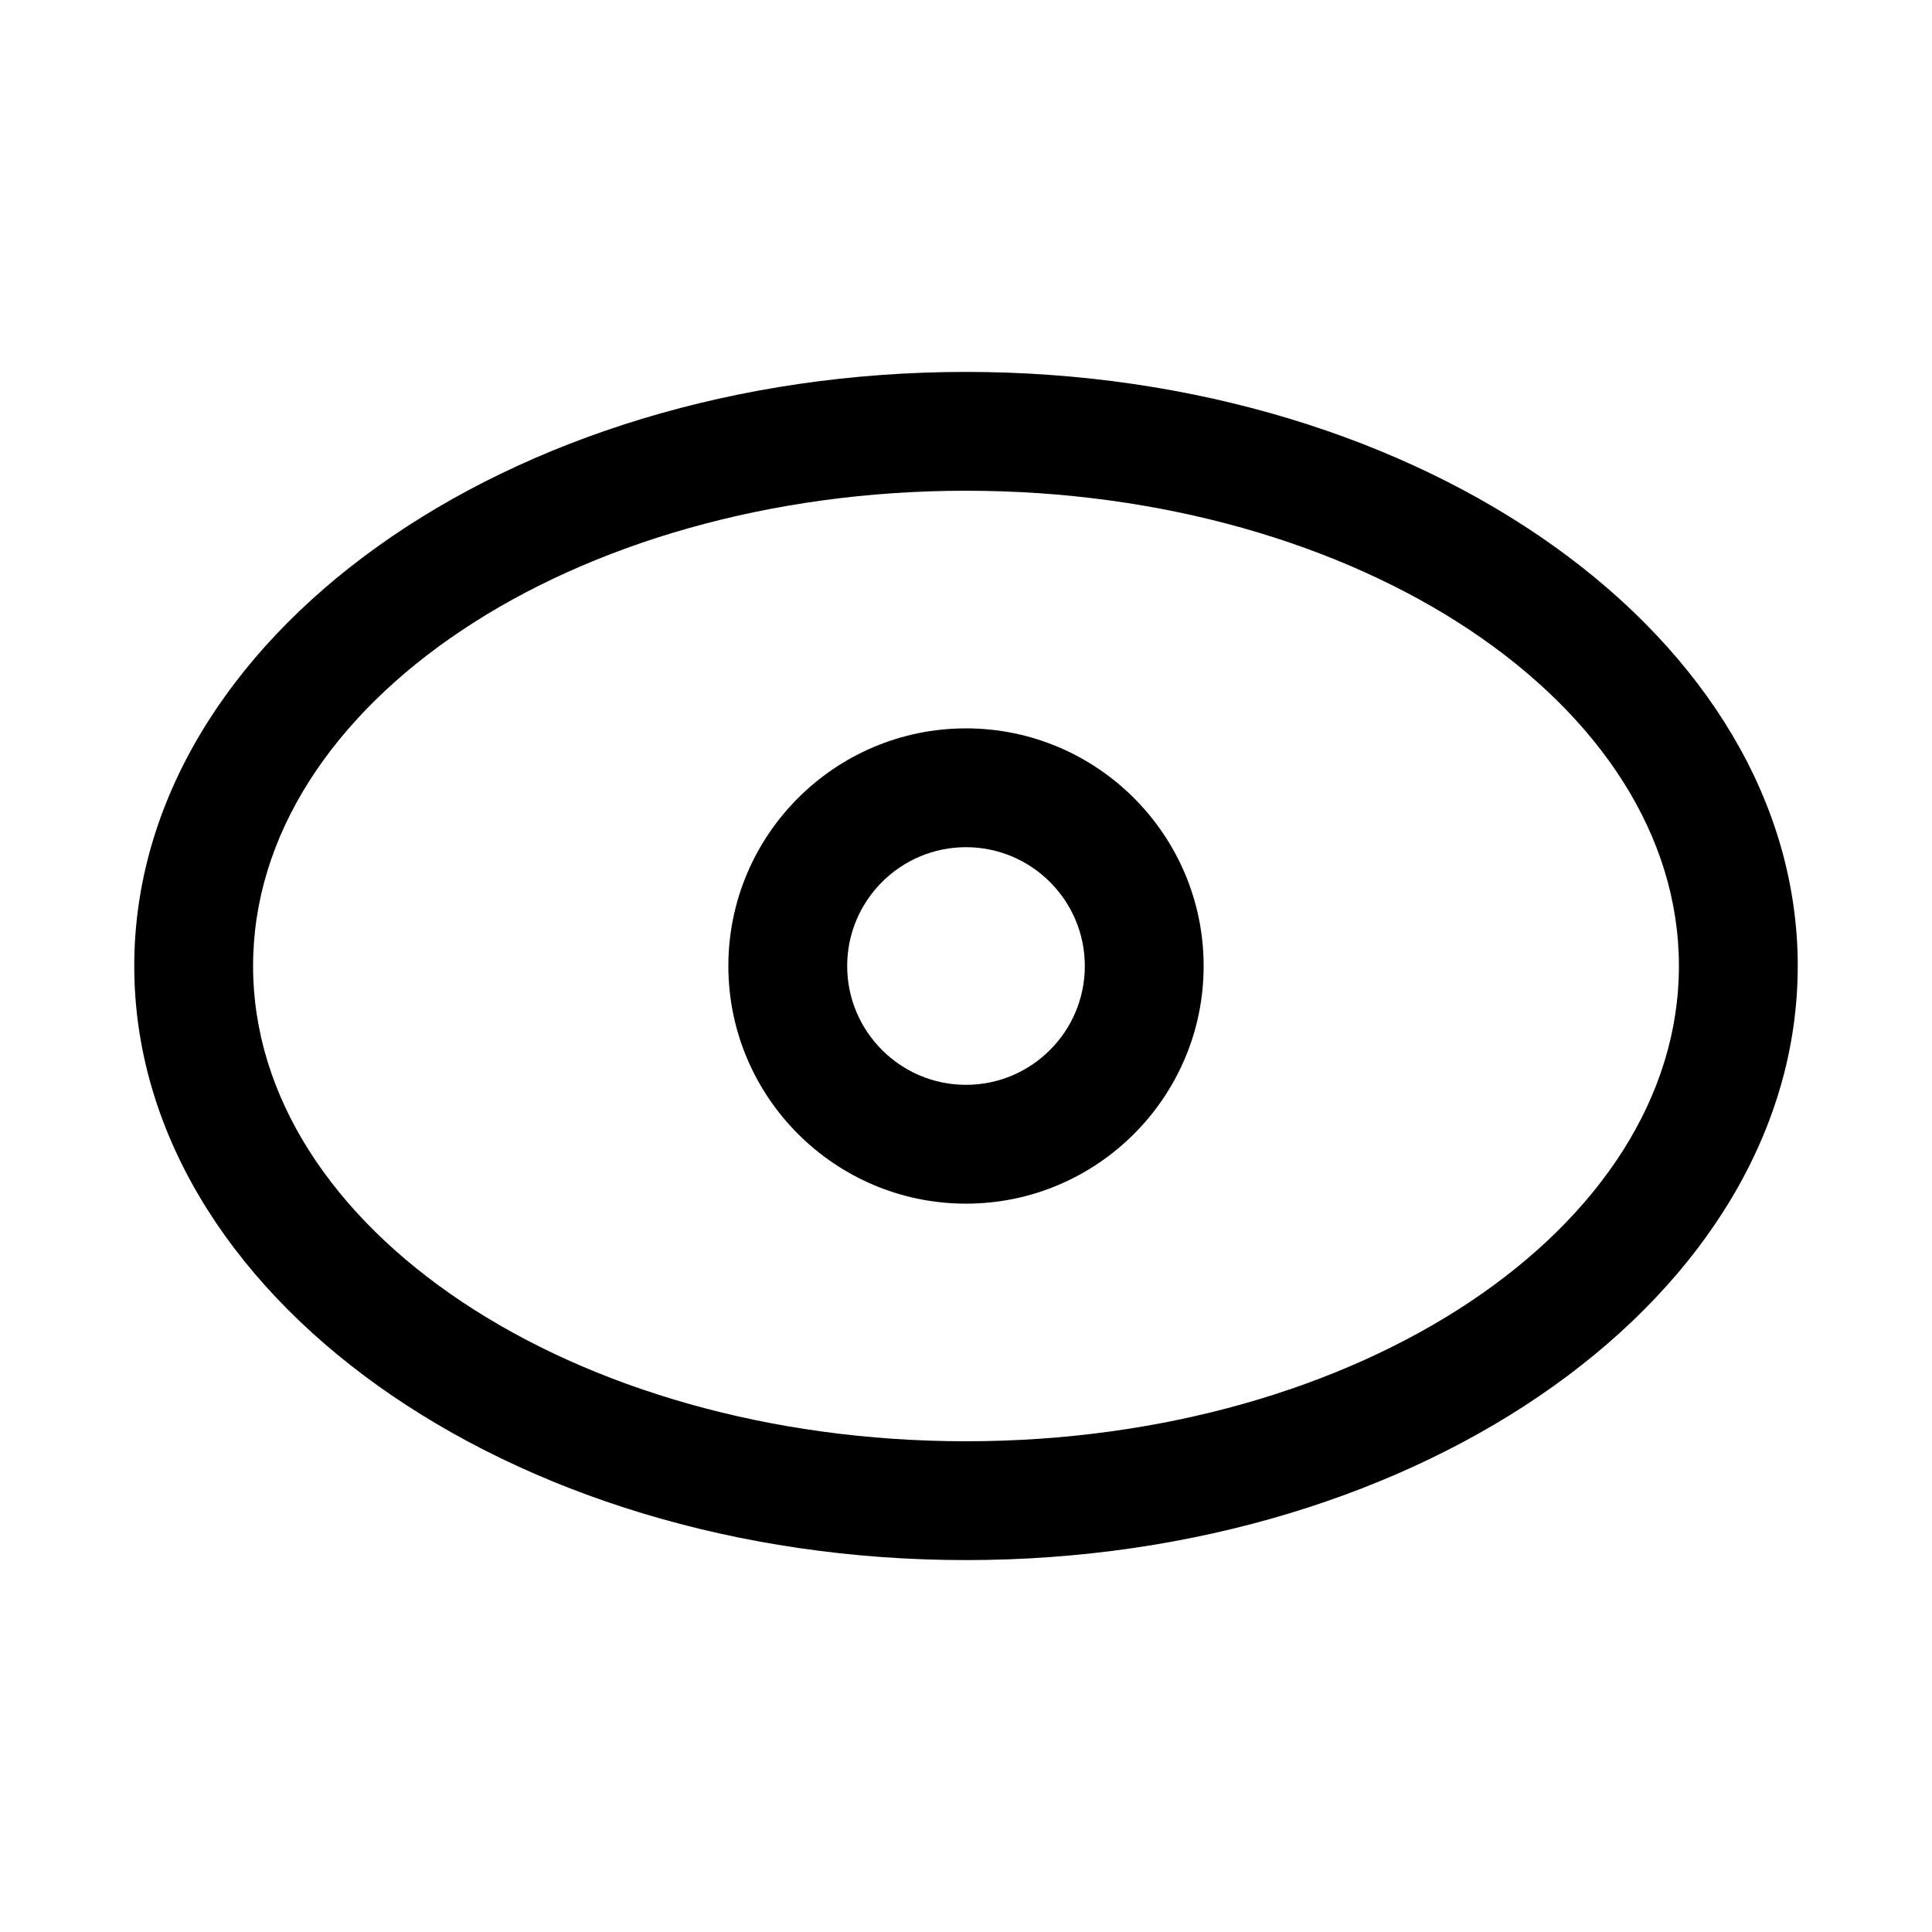 <?xml version="1.0" encoding="UTF-8"?>
<!-- Uploaded to: SVG Repo, www.svgrepo.com, Generator: SVG Repo Mixer Tools -->
<svg fill="#000000" width="800px" height="800px" version="1.1" viewBox="144 144 512 512" xmlns="http://www.w3.org/2000/svg">
 <g>
  <path d="m400 557.44c-121.55 0-220.42-70.625-220.42-157.44s98.871-157.44 220.42-157.44c121.54 0 220.42 70.629 220.42 157.44-0.004 86.812-98.875 157.44-220.42 157.44zm0-283.39c-104.18 0-188.93 56.504-188.93 125.95 0 69.445 84.75 125.95 188.93 125.95s188.93-56.504 188.93-125.95c-0.004-69.449-84.754-125.95-188.93-125.95z"/>
  <path d="m400 462.98c-34.73 0-62.977-28.246-62.977-62.977s28.246-62.977 62.977-62.977 62.977 28.246 62.977 62.977-28.246 62.977-62.977 62.977zm0-94.465c-17.367 0-31.488 14.121-31.488 31.488s14.121 31.488 31.488 31.488 31.488-14.121 31.488-31.488-14.125-31.488-31.488-31.488z"/>
 </g>
</svg>